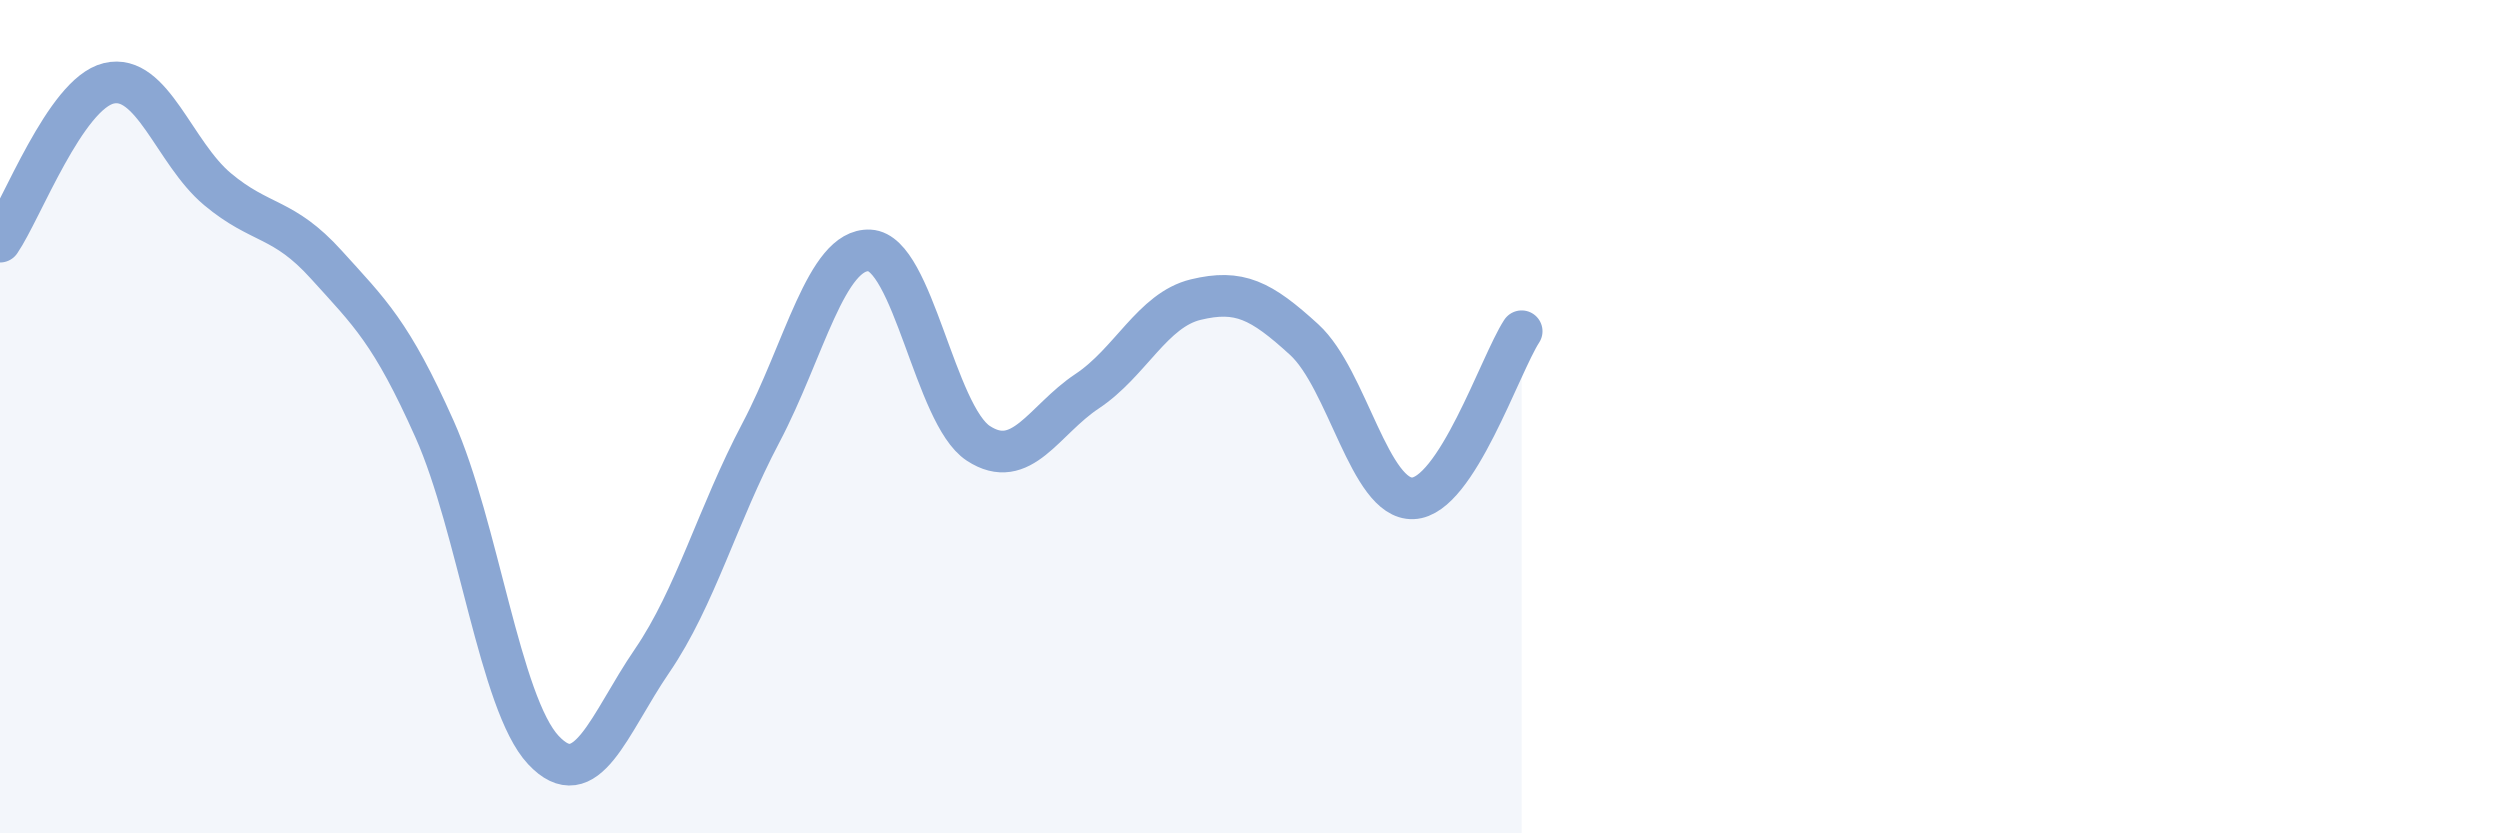 
    <svg width="60" height="20" viewBox="0 0 60 20" xmlns="http://www.w3.org/2000/svg">
      <path
        d="M 0,5.8 C 0.52,5.04 1.57,2.25 2.61,2 C 3.65,1.75 4.18,3.67 5.22,4.54 C 6.26,5.41 6.79,5.2 7.83,6.35 C 8.87,7.5 9.39,7.97 10.43,10.3 C 11.47,12.63 12,16.89 13.04,18 C 14.08,19.11 14.61,17.38 15.65,15.86 C 16.69,14.34 17.22,12.36 18.26,10.39 C 19.3,8.42 19.83,5.96 20.87,6.01 C 21.91,6.06 22.44,9.96 23.48,10.64 C 24.52,11.32 25.05,10.08 26.09,9.39 C 27.13,8.7 27.66,7.44 28.7,7.19 C 29.74,6.94 30.26,7.2 31.3,8.15 C 32.34,9.1 32.87,12 33.91,11.96 C 34.95,11.92 36,8.75 36.52,7.95L36.52 20L0 20Z"
        fill="#8ba7d3"
        opacity="0.1"
        stroke-linecap="round"
        stroke-linejoin="round"
      />
      <path
        d="M 0,5.8 C 0.52,5.04 1.57,2.25 2.61,2 C 3.65,1.75 4.18,3.67 5.22,4.54 C 6.26,5.41 6.79,5.2 7.83,6.35 C 8.87,7.5 9.39,7.97 10.43,10.3 C 11.47,12.63 12,16.89 13.04,18 C 14.08,19.11 14.61,17.38 15.65,15.86 C 16.69,14.34 17.22,12.36 18.26,10.39 C 19.3,8.42 19.83,5.96 20.87,6.01 C 21.91,6.06 22.44,9.96 23.48,10.64 C 24.52,11.32 25.05,10.08 26.09,9.39 C 27.13,8.7 27.66,7.44 28.7,7.19 C 29.74,6.94 30.26,7.2 31.3,8.15 C 32.34,9.1 32.87,12 33.91,11.96 C 34.95,11.92 36,8.75 36.52,7.95"
        stroke="#8ba7d3"
        stroke-width="1"
        fill="none"
        stroke-linecap="round"
        stroke-linejoin="round"
      />
    </svg>
  